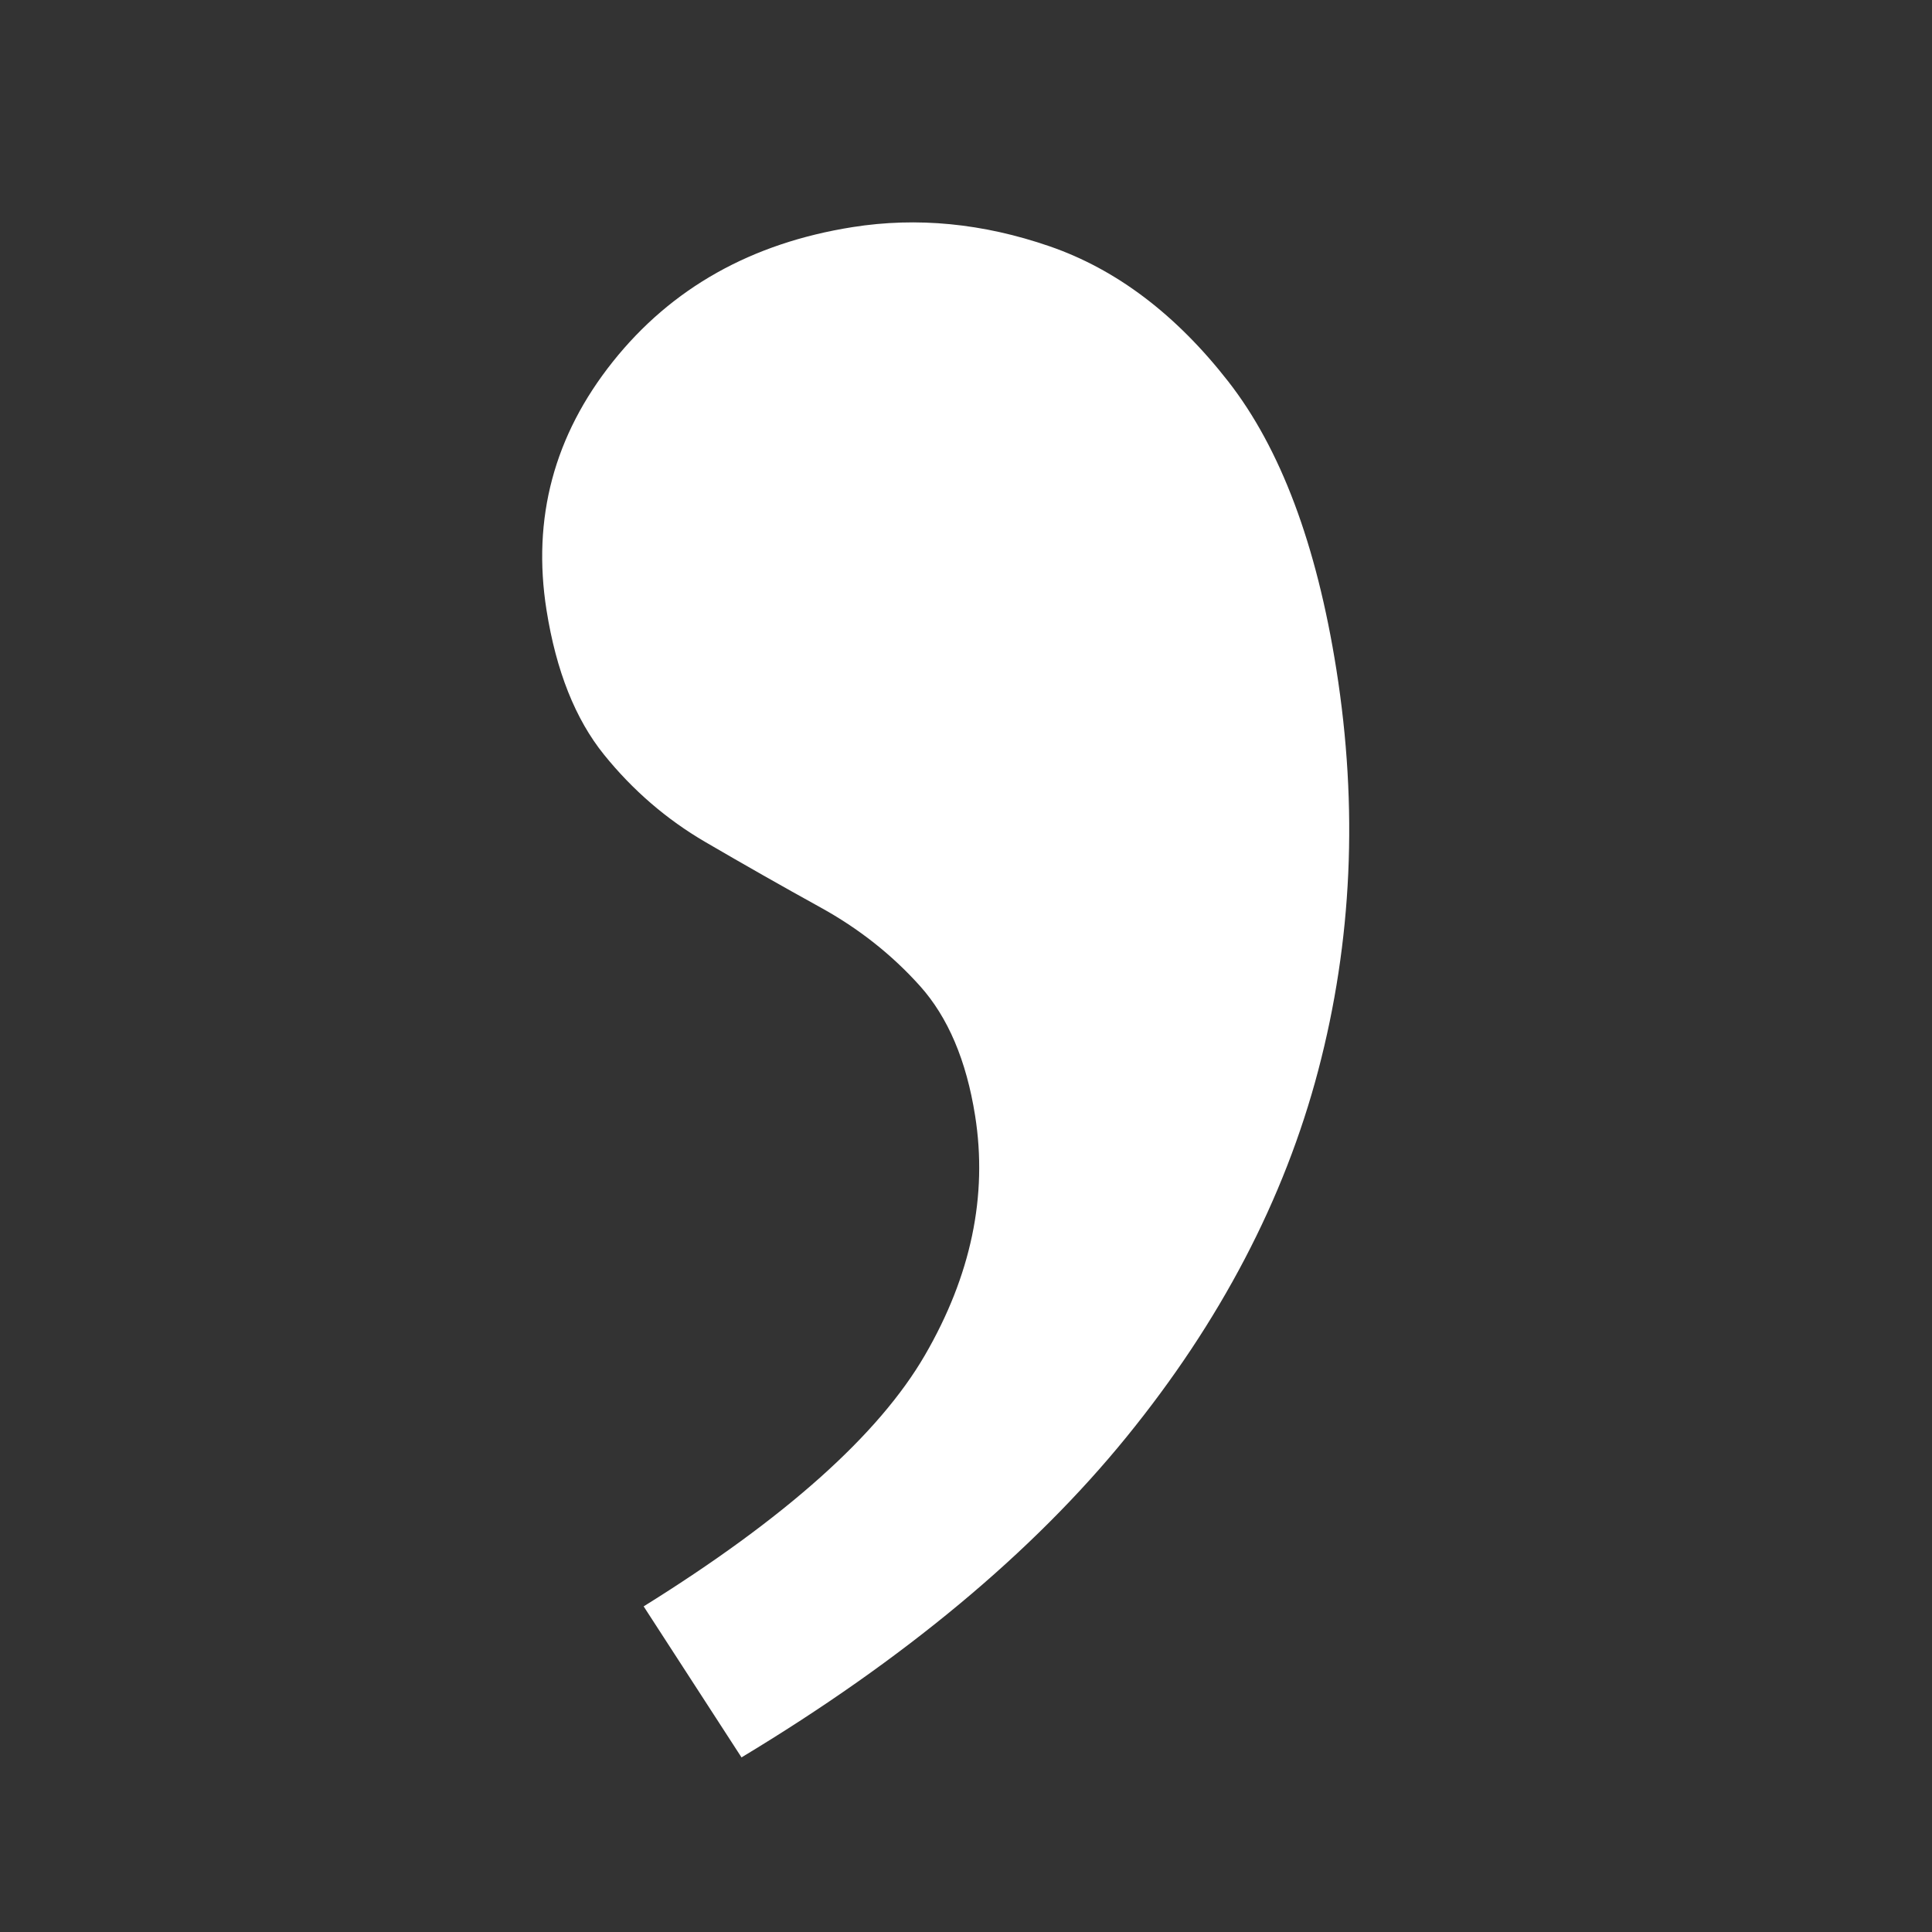 
<svg width="300px" height="300px" viewBox="0 0 300 300" version="1.1" xmlns="http://www.w3.org/2000/svg" xmlns:xlink="http://www.w3.org/1999/xlink">
    <rect x="0" y="0" width="300" height="300" fill="#333333" stroke="none"/>
    <g id="Page-1" stroke="none" stroke-width="1" fill="none" fill-rule="evenodd">
        <g id="Group">
            <rect id="Rectangle" x="0" y="0" width="300" height="300"></rect>
            <g id="," transform="translate(67.648, 25.338)" fill="#FFFFFF" fill-rule="nonzero">
                <path d="M28.692,240.662 L17.352,215.123 C41.17,205.071 57.583,194.505 66.593,183.426 C75.602,172.346 80.107,160.51 80.107,147.917 C80.107,139.231 78.338,132.153 74.801,126.684 C71.263,121.216 66.824,116.402 61.481,112.244 C56.139,108.086 50.77,103.801 45.373,99.388 C39.976,94.975 35.507,89.693 31.967,83.541 C28.426,77.39 26.656,69.531 26.656,59.965 C26.656,45.526 32.056,33.366 42.856,23.484 C53.656,13.603 66.997,8.662 82.879,8.662 C93.055,8.662 102.981,11.24 112.658,16.396 C122.334,21.553 130.369,29.905 136.762,41.453 C143.156,53.001 146.352,68.599 146.352,88.246 C146.352,109.971 142.181,130.319 133.839,149.289 C125.496,168.259 112.714,185.463 95.492,200.9 C78.27,216.337 56.003,229.591 28.692,240.662 Z" id="Path" transform="translate(81.852, 124.662) rotate(-9) translate(-81.852, -124.662)"></path>
            </g>
        </g>
    </g>
</svg>